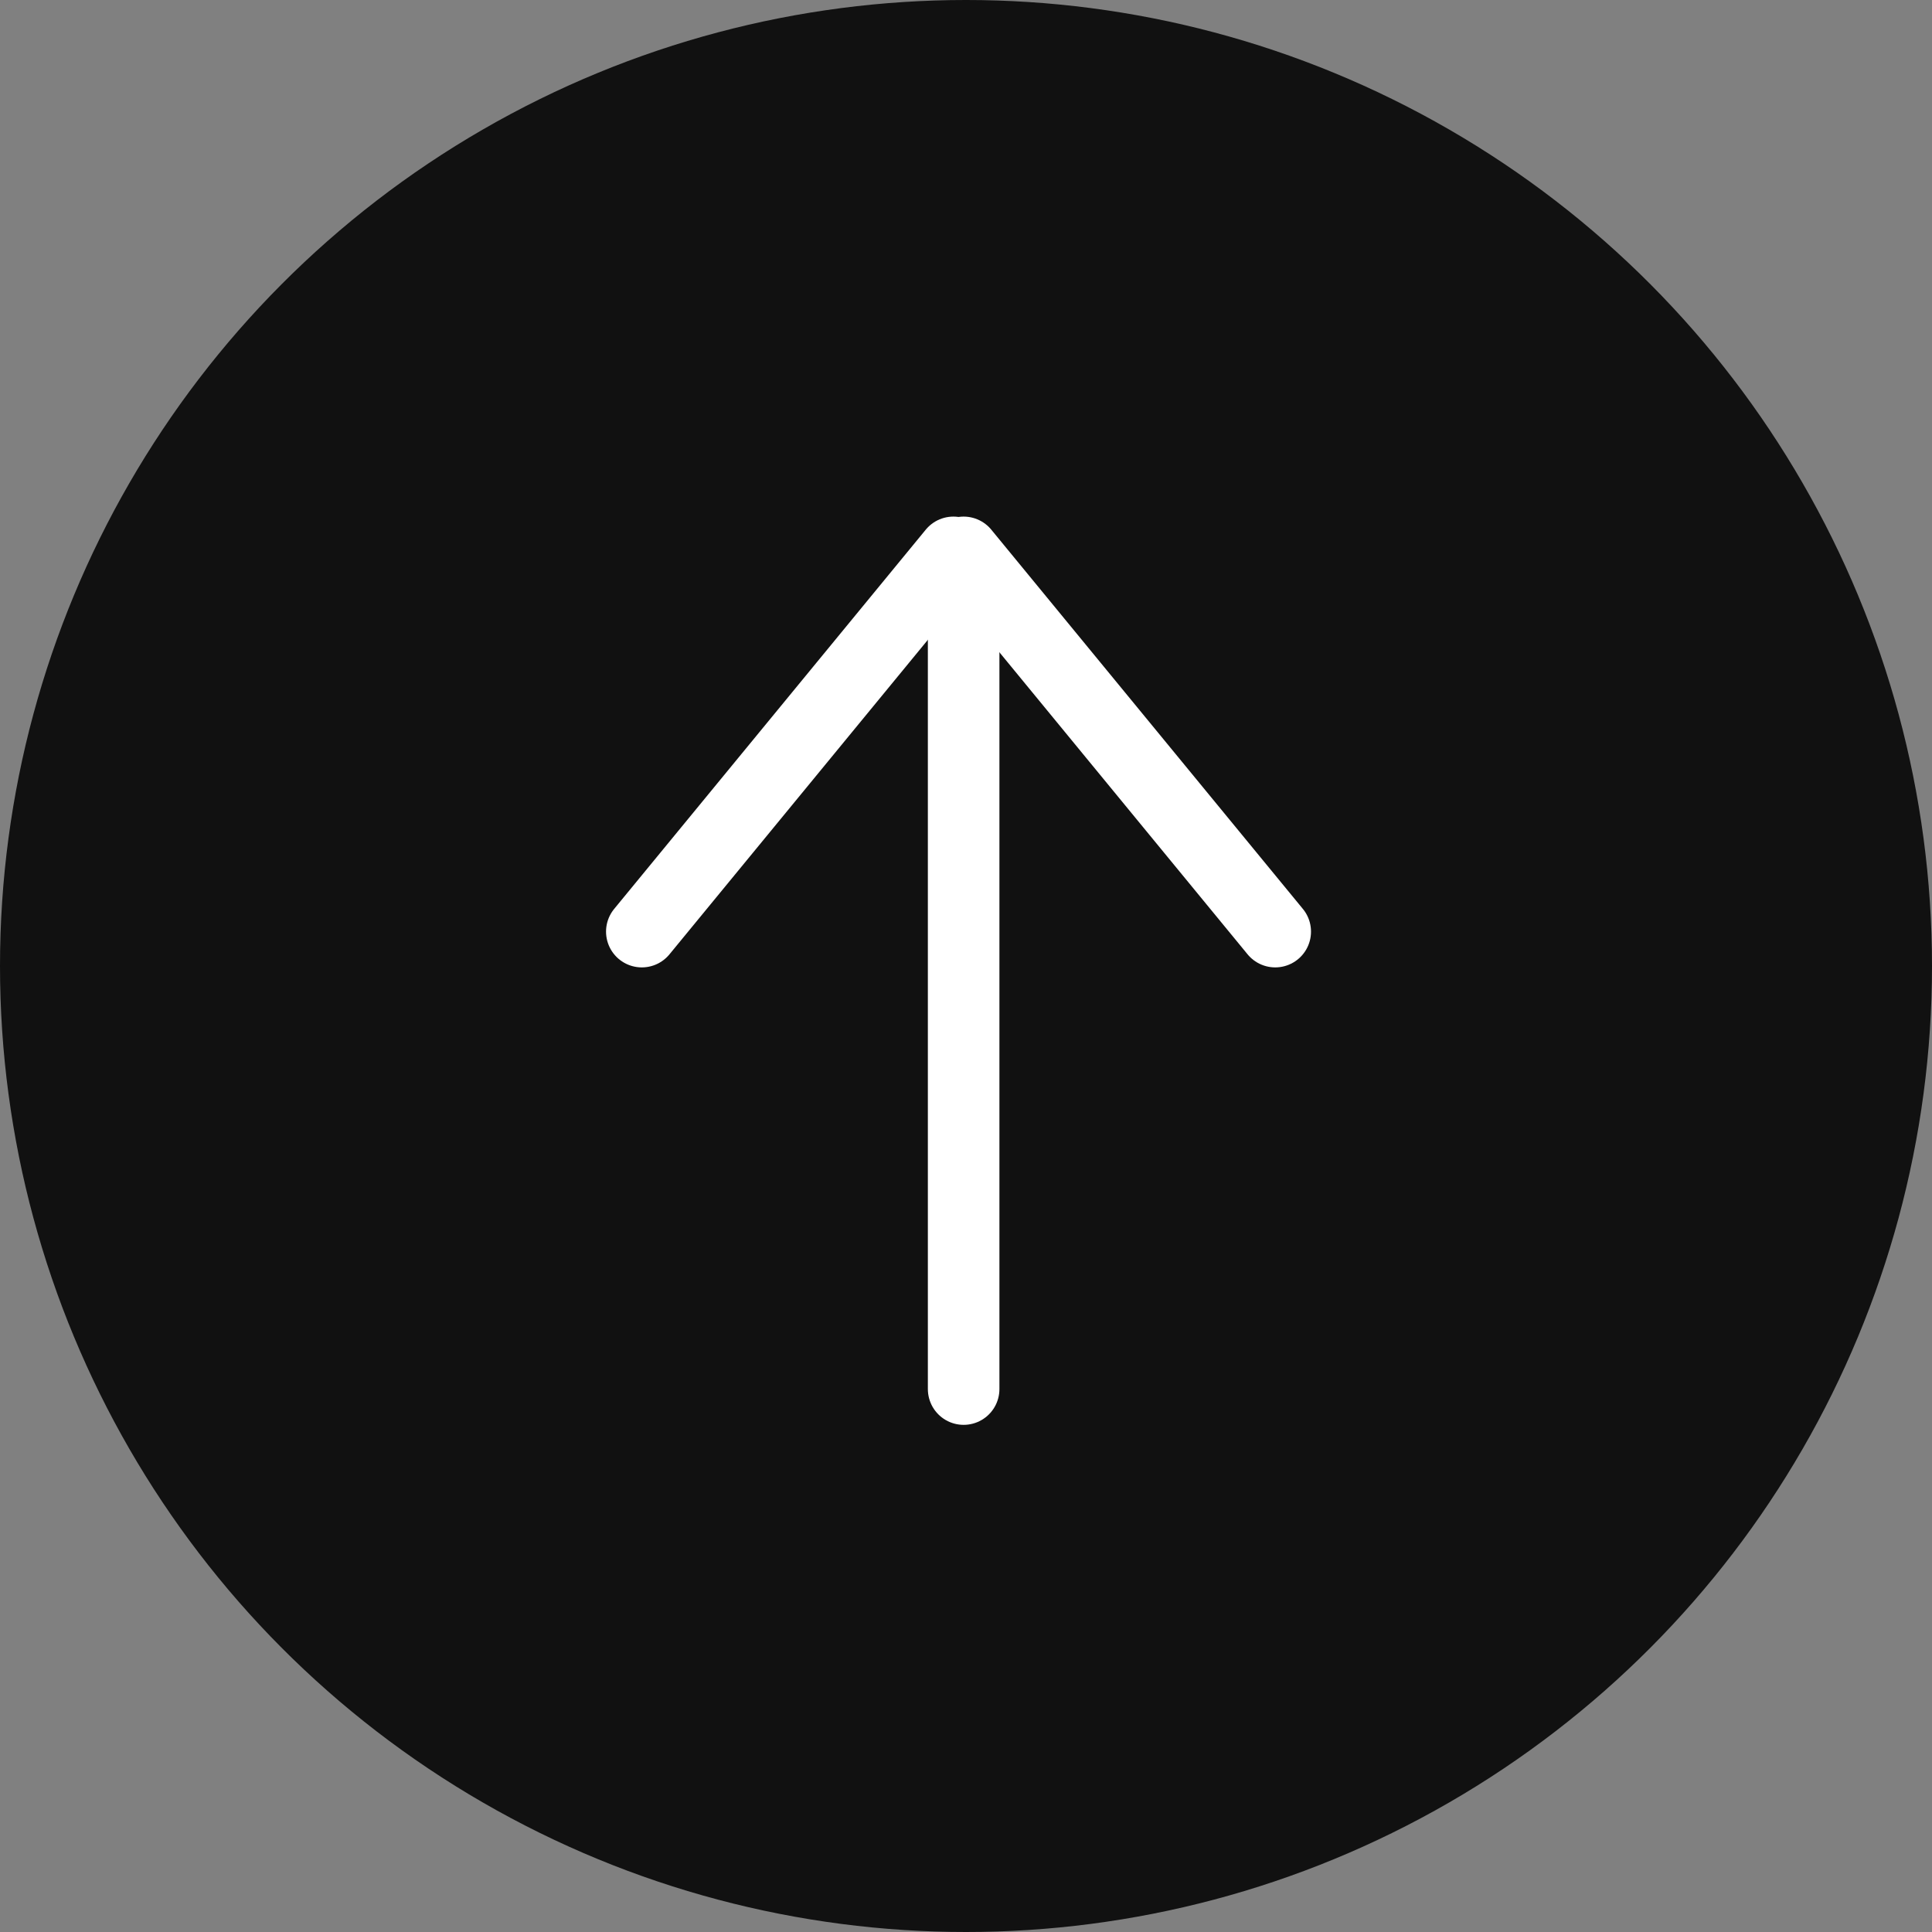 <svg xmlns="http://www.w3.org/2000/svg" width="54" height="54" viewBox="0 0 54 54"><rect x="0" y="0" width="54" height="54" fill="#808080" stroke="none"/><g transform="translate(-1327 -5464)"><circle cx="27" cy="27" r="27" transform="translate(1327 5464)" fill="#111"/><path d="M1345.2,5479.439l-8.709,10.6" transform="translate(8.448)" fill="none" stroke="#fff" stroke-linecap="round" stroke-width="2"/><path d="M1336.486,5479.439l8.709,10.6" transform="translate(17.448)" fill="none" stroke="#fff" stroke-linecap="round" stroke-width="2"/><path d="M1353.934,5502.825v-23.363" fill="none" stroke="#fff" stroke-linecap="round" stroke-width="2"/></g></svg>